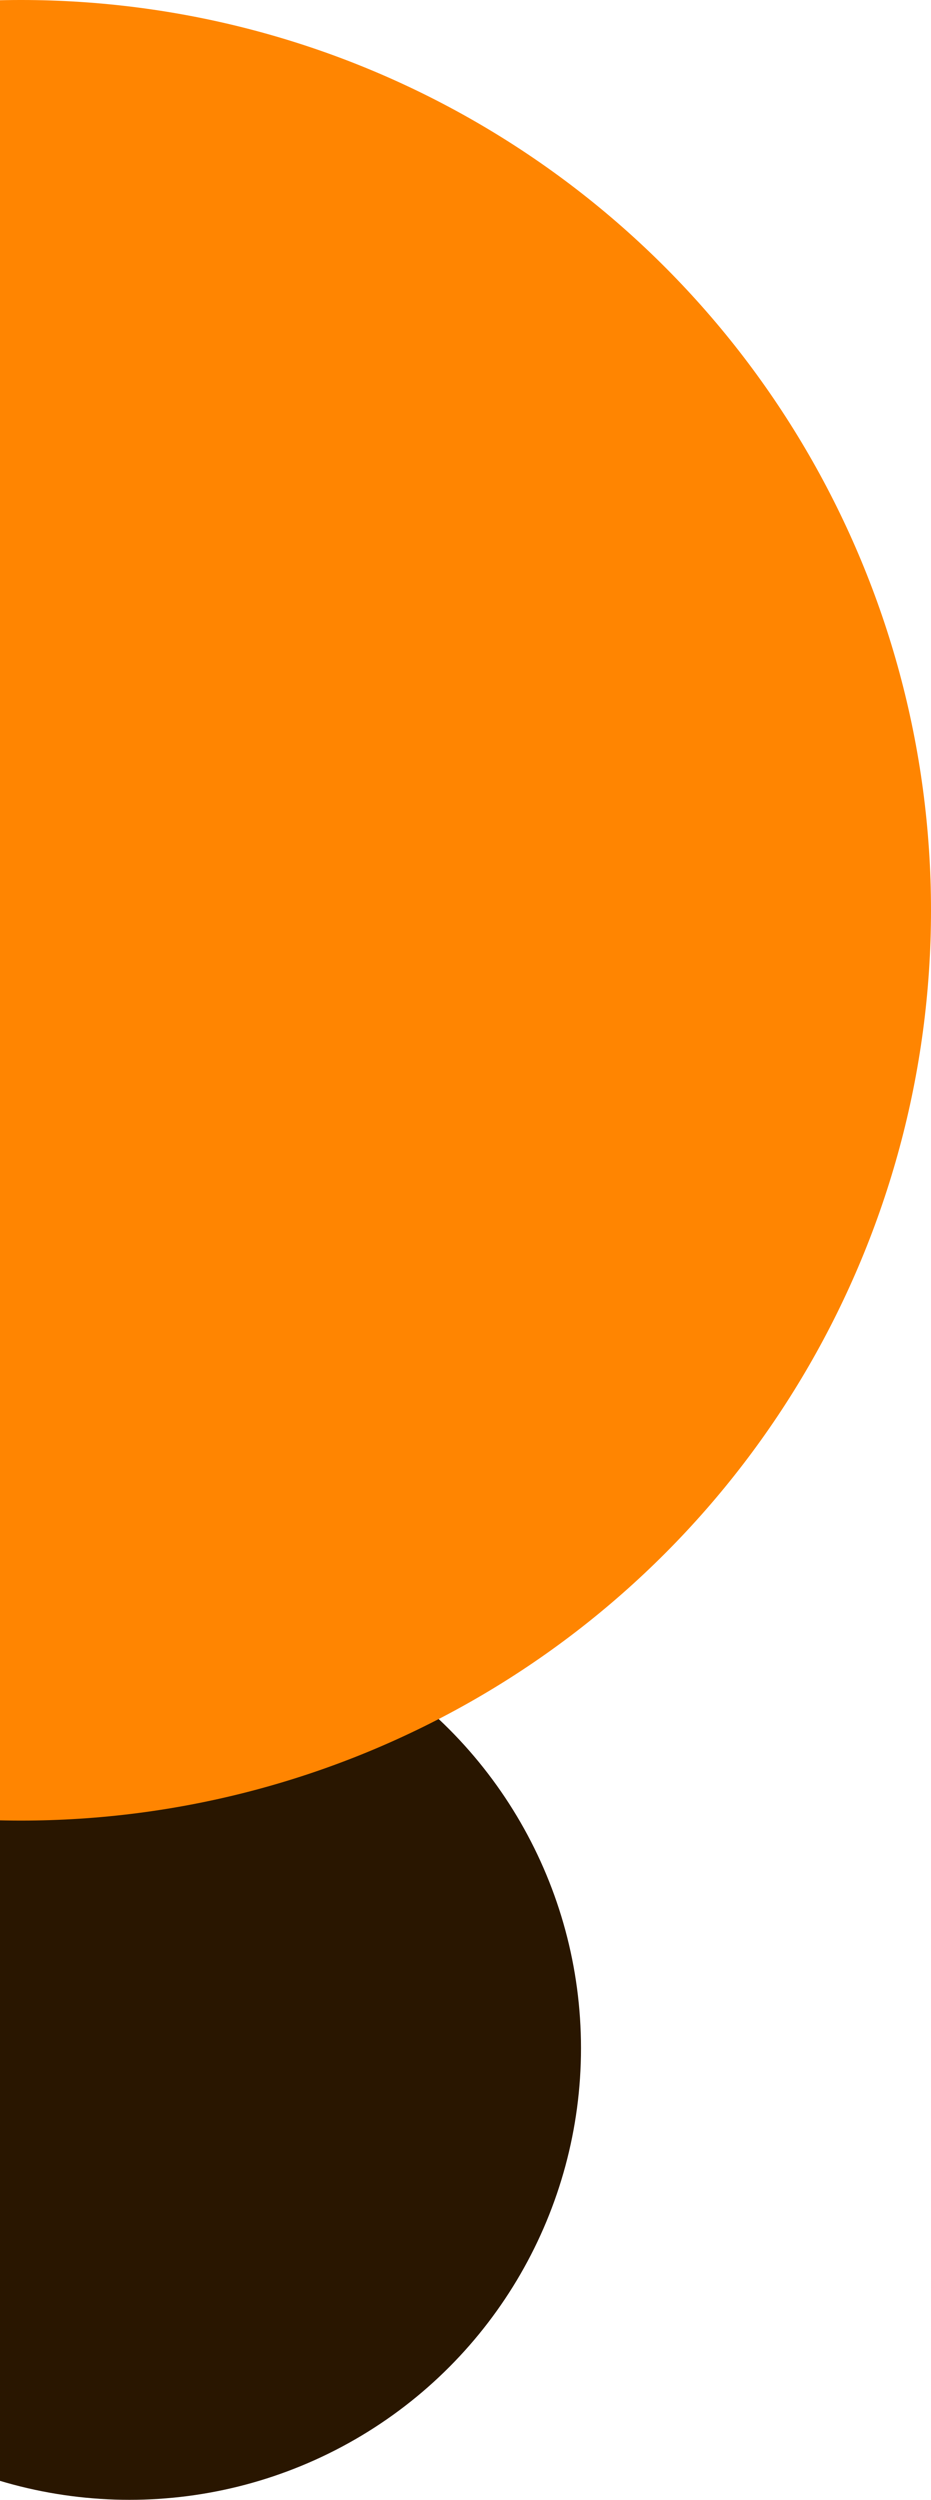 <?xml version="1.0" encoding="UTF-8"?>
<svg xmlns="http://www.w3.org/2000/svg" width="133" height="357" viewBox="0 0 133 357" fill="none">
  <circle cx="18.5" cy="292.5" r="64.5" fill="#291600"></circle>
  <circle cx="3" cy="130" r="130" fill="#FF8501"></circle>
</svg>

